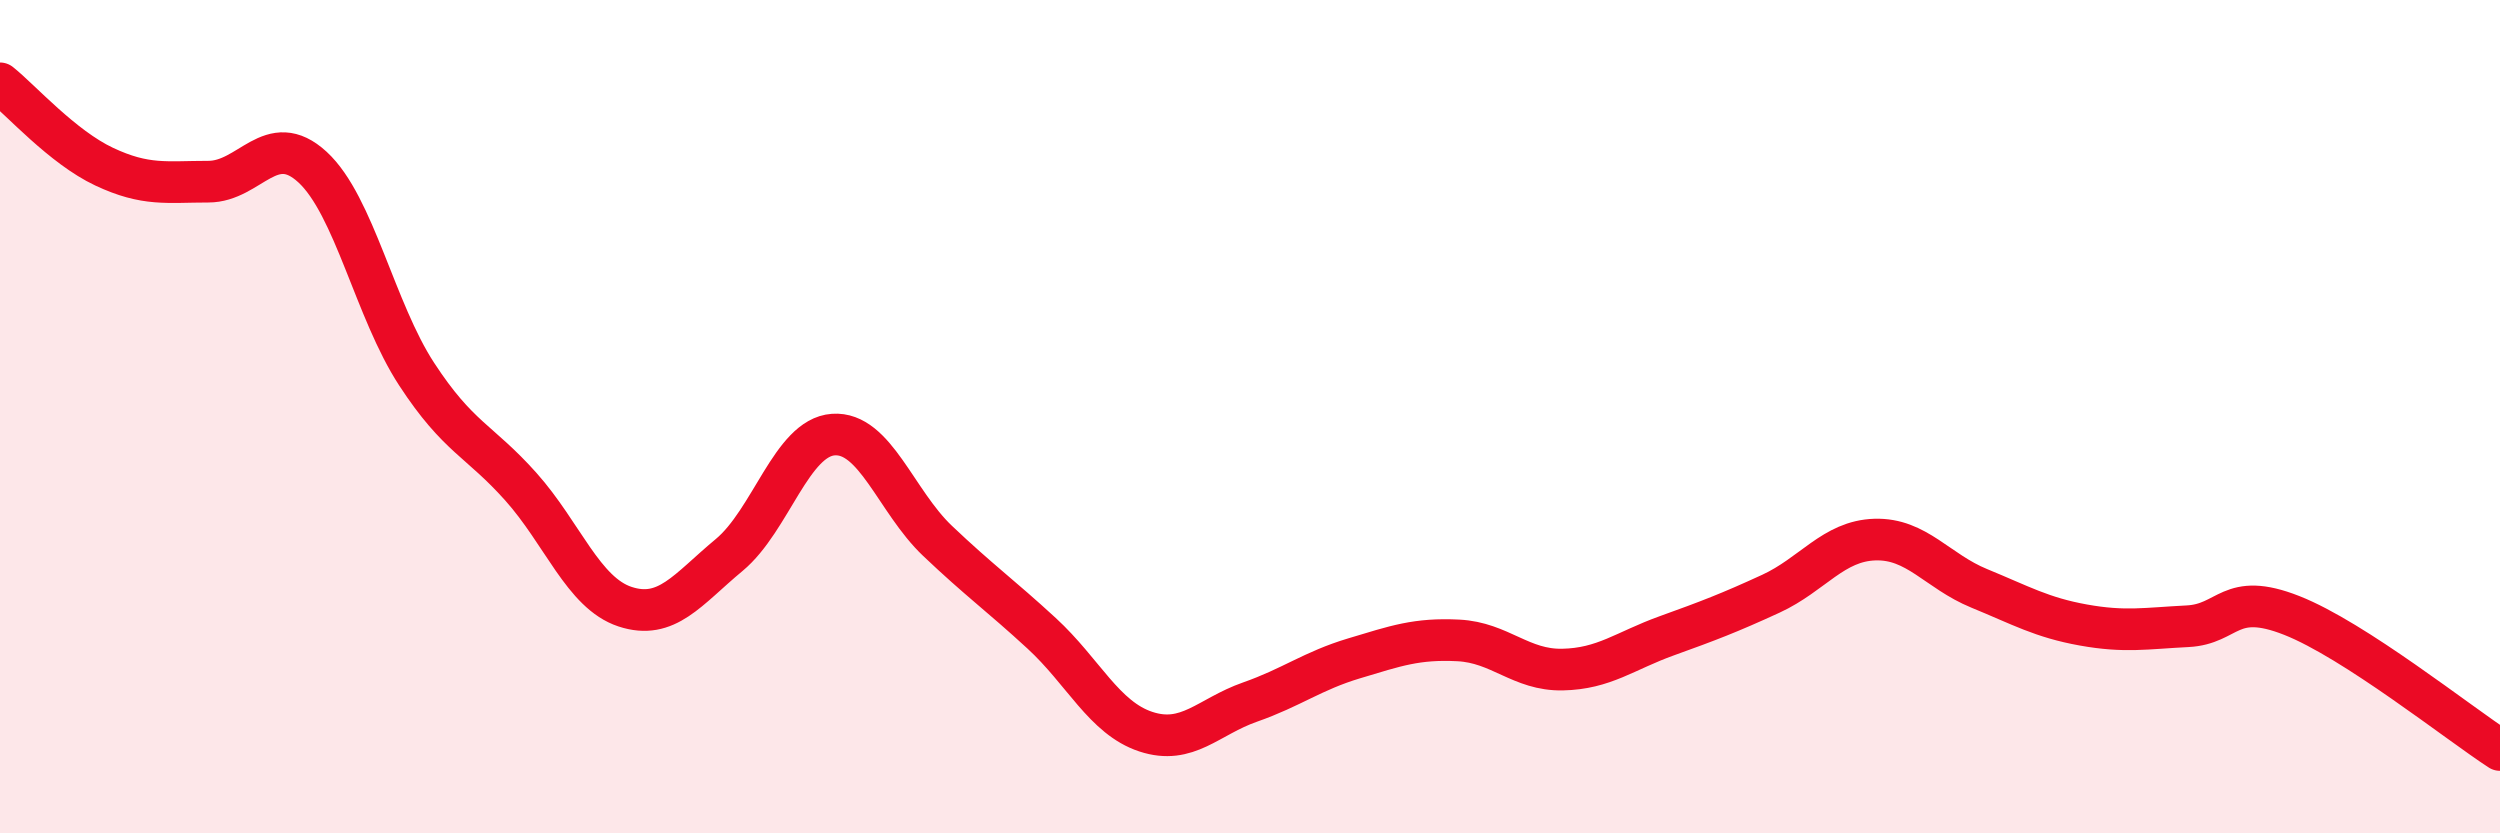 
    <svg width="60" height="20" viewBox="0 0 60 20" xmlns="http://www.w3.org/2000/svg">
      <path
        d="M 0,2 C 0.5,2.4 1.5,3.53 2.5,4 C 3.5,4.47 4,4.36 5,4.36 C 6,4.36 6.5,3.09 7.5,4.01 C 8.5,4.93 9,7.45 10,8.98 C 11,10.51 11.5,10.56 12.5,11.68 C 13.5,12.8 14,14.23 15,14.56 C 16,14.89 16.5,14.15 17.5,13.32 C 18.5,12.49 19,10.5 20,10.43 C 21,10.36 21.5,12.03 22.5,12.98 C 23.5,13.93 24,14.28 25,15.2 C 26,16.12 26.5,17.23 27.5,17.56 C 28.5,17.89 29,17.2 30,16.85 C 31,16.5 31.5,16.1 32.5,15.8 C 33.5,15.5 34,15.32 35,15.37 C 36,15.42 36.5,16.09 37.5,16.07 C 38.5,16.05 39,15.62 40,15.26 C 41,14.9 41.5,14.71 42.5,14.25 C 43.5,13.79 44,12.98 45,12.95 C 46,12.92 46.5,13.71 47.5,14.12 C 48.5,14.53 49,14.82 50,15 C 51,15.18 51.5,15.08 52.5,15.03 C 53.5,14.98 53.5,14.18 55,14.77 C 56.5,15.36 59,17.35 60,18L60 20L0 20Z"
        fill="#EB0A25"
        opacity="0.1"
        stroke-linecap="round"
        stroke-linejoin="round"
      />
      <path
        d="M 0,2 C 0.5,2.4 1.5,3.53 2.5,4 C 3.5,4.47 4,4.36 5,4.36 C 6,4.36 6.5,3.09 7.5,4.01 C 8.5,4.93 9,7.45 10,8.98 C 11,10.51 11.5,10.56 12.5,11.68 C 13.5,12.8 14,14.23 15,14.56 C 16,14.89 16.5,14.15 17.5,13.32 C 18.5,12.49 19,10.5 20,10.43 C 21,10.36 21.5,12.03 22.5,12.98 C 23.5,13.93 24,14.28 25,15.2 C 26,16.12 26.5,17.23 27.5,17.56 C 28.5,17.89 29,17.2 30,16.85 C 31,16.5 31.5,16.1 32.5,15.8 C 33.5,15.5 34,15.32 35,15.37 C 36,15.42 36.5,16.09 37.5,16.07 C 38.5,16.05 39,15.62 40,15.26 C 41,14.9 41.5,14.71 42.5,14.25 C 43.5,13.79 44,12.98 45,12.95 C 46,12.92 46.5,13.71 47.5,14.12 C 48.5,14.53 49,14.82 50,15 C 51,15.18 51.5,15.08 52.5,15.03 C 53.5,14.98 53.5,14.18 55,14.77 C 56.5,15.36 59,17.35 60,18"
        stroke="#EB0A25"
        stroke-width="1"
        fill="none"
        stroke-linecap="round"
        stroke-linejoin="round"
      />
    </svg>
  